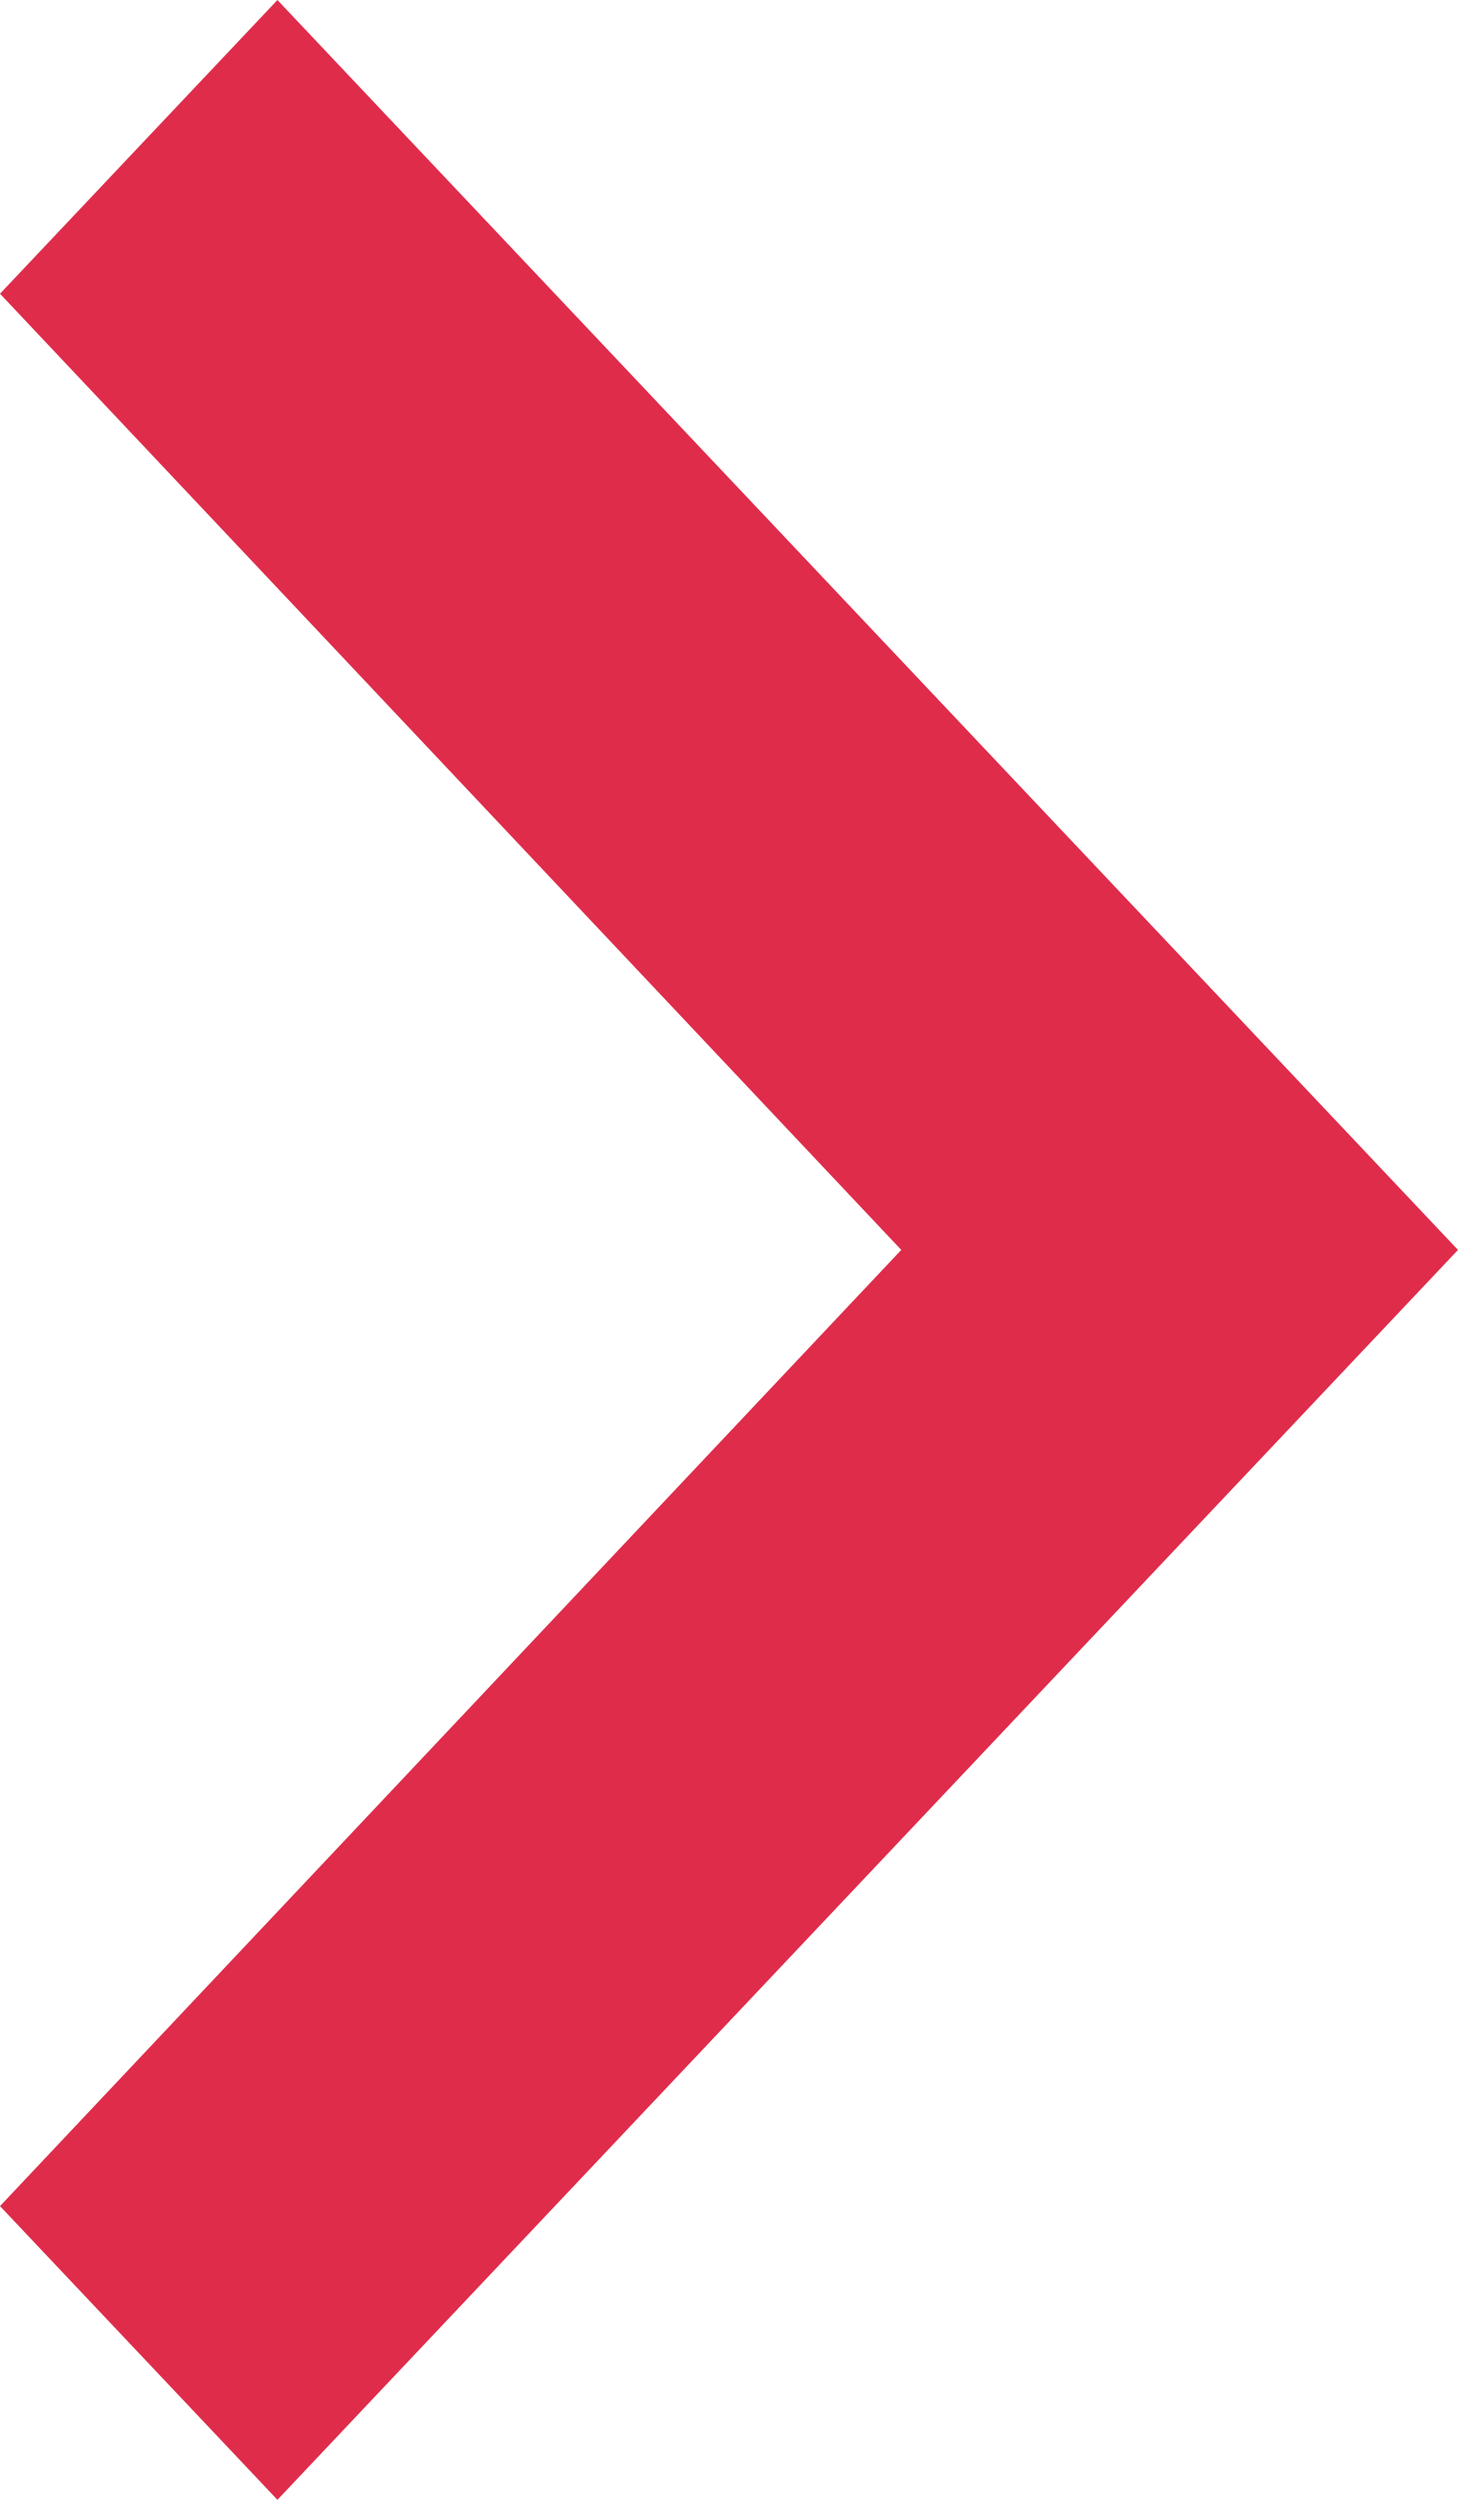 <svg xmlns="http://www.w3.org/2000/svg" width="7" height="12" viewBox="0 0 7 12">
    <g fill="none" fill-rule="evenodd">
        <path d="M-9-6h24v24H-9z"/>
        <path fill="#E02C4B" d="M0 10.59L4.327 6 0 1.41 1.332 0 7 6l-5.668 6z"/>
    </g>
</svg>
